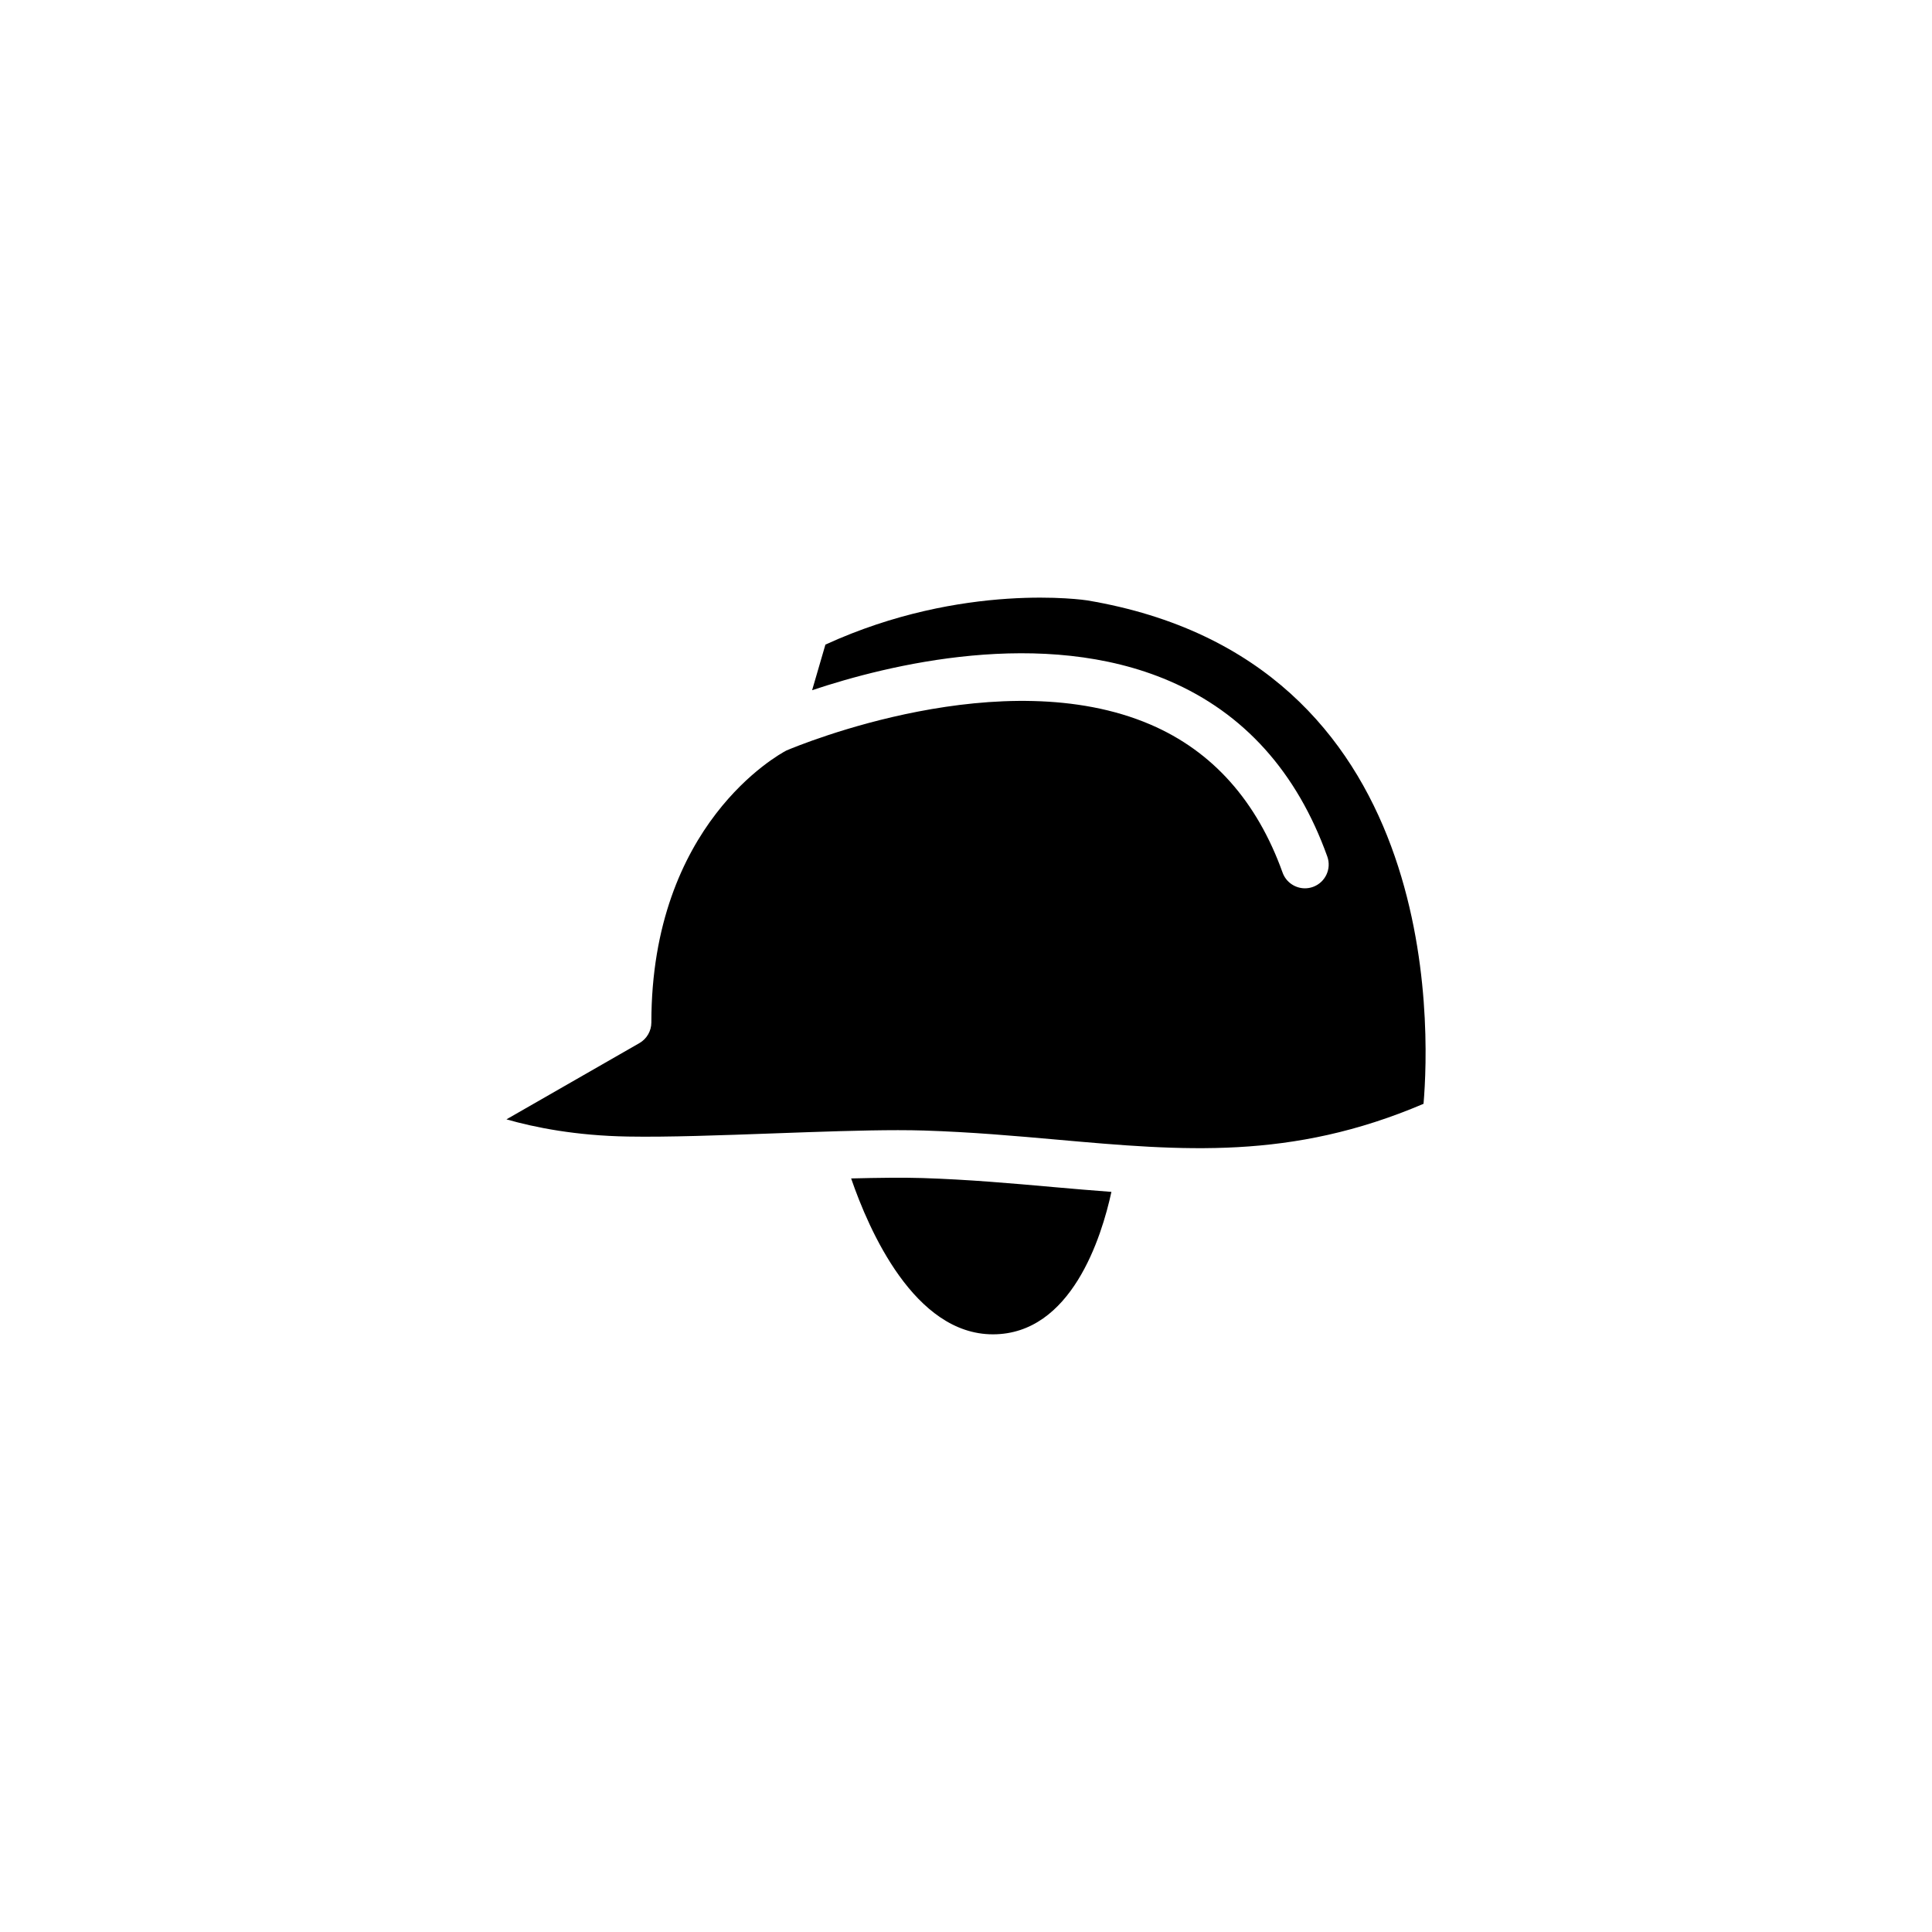 <?xml version="1.0" encoding="UTF-8"?>
<!-- Uploaded to: ICON Repo, www.iconrepo.com, Generator: ICON Repo Mixer Tools -->
<svg fill="#000000" width="800px" height="800px" version="1.1" viewBox="144 144 512 512" xmlns="http://www.w3.org/2000/svg">
 <path d="m407.12 497.61c-20.793 0-32.848-27.598-37.559-41.312 7.215-0.18 13.828-0.262 18.941-0.102 12.152 0.387 23.613 1.406 34.699 2.394 5.148 0.457 10.246 0.891 15.336 1.27-2.602 11.973-10.605 37.75-31.418 37.75zm114.13-61.09c-35.16 15.008-63.859 12.453-96.922 9.516-11.262-1.004-22.902-2.035-35.418-2.434-2.125-0.066-4.449-0.098-6.938-0.098-9.27 0-20.809 0.418-32.867 0.852-13.859 0.504-28.188 1.031-38.684 0.84-13.844-0.23-24.738-2.414-32.207-4.555l35.238-20.211c1.953-1.125 3.164-3.211 3.164-5.461 0-52.496 33.695-70.98 35.77-72.07 3.668-1.559 57.355-23.715 96.547-6.863 16.395 7.055 28.156 20.242 34.961 39.203 0.922 2.57 3.344 4.172 5.93 4.172 0.707 0 1.426-0.121 2.125-0.371 3.269-1.176 4.973-4.781 3.797-8.055-8.031-22.375-22.105-38.027-41.836-46.516-33.609-14.461-74.664-4.258-94.691 2.445l3.523-12.086c36.586-16.75 69.062-11.766 69.375-11.719 94.176 15.832 90.852 113.27 89.133 133.41z"/>
</svg>